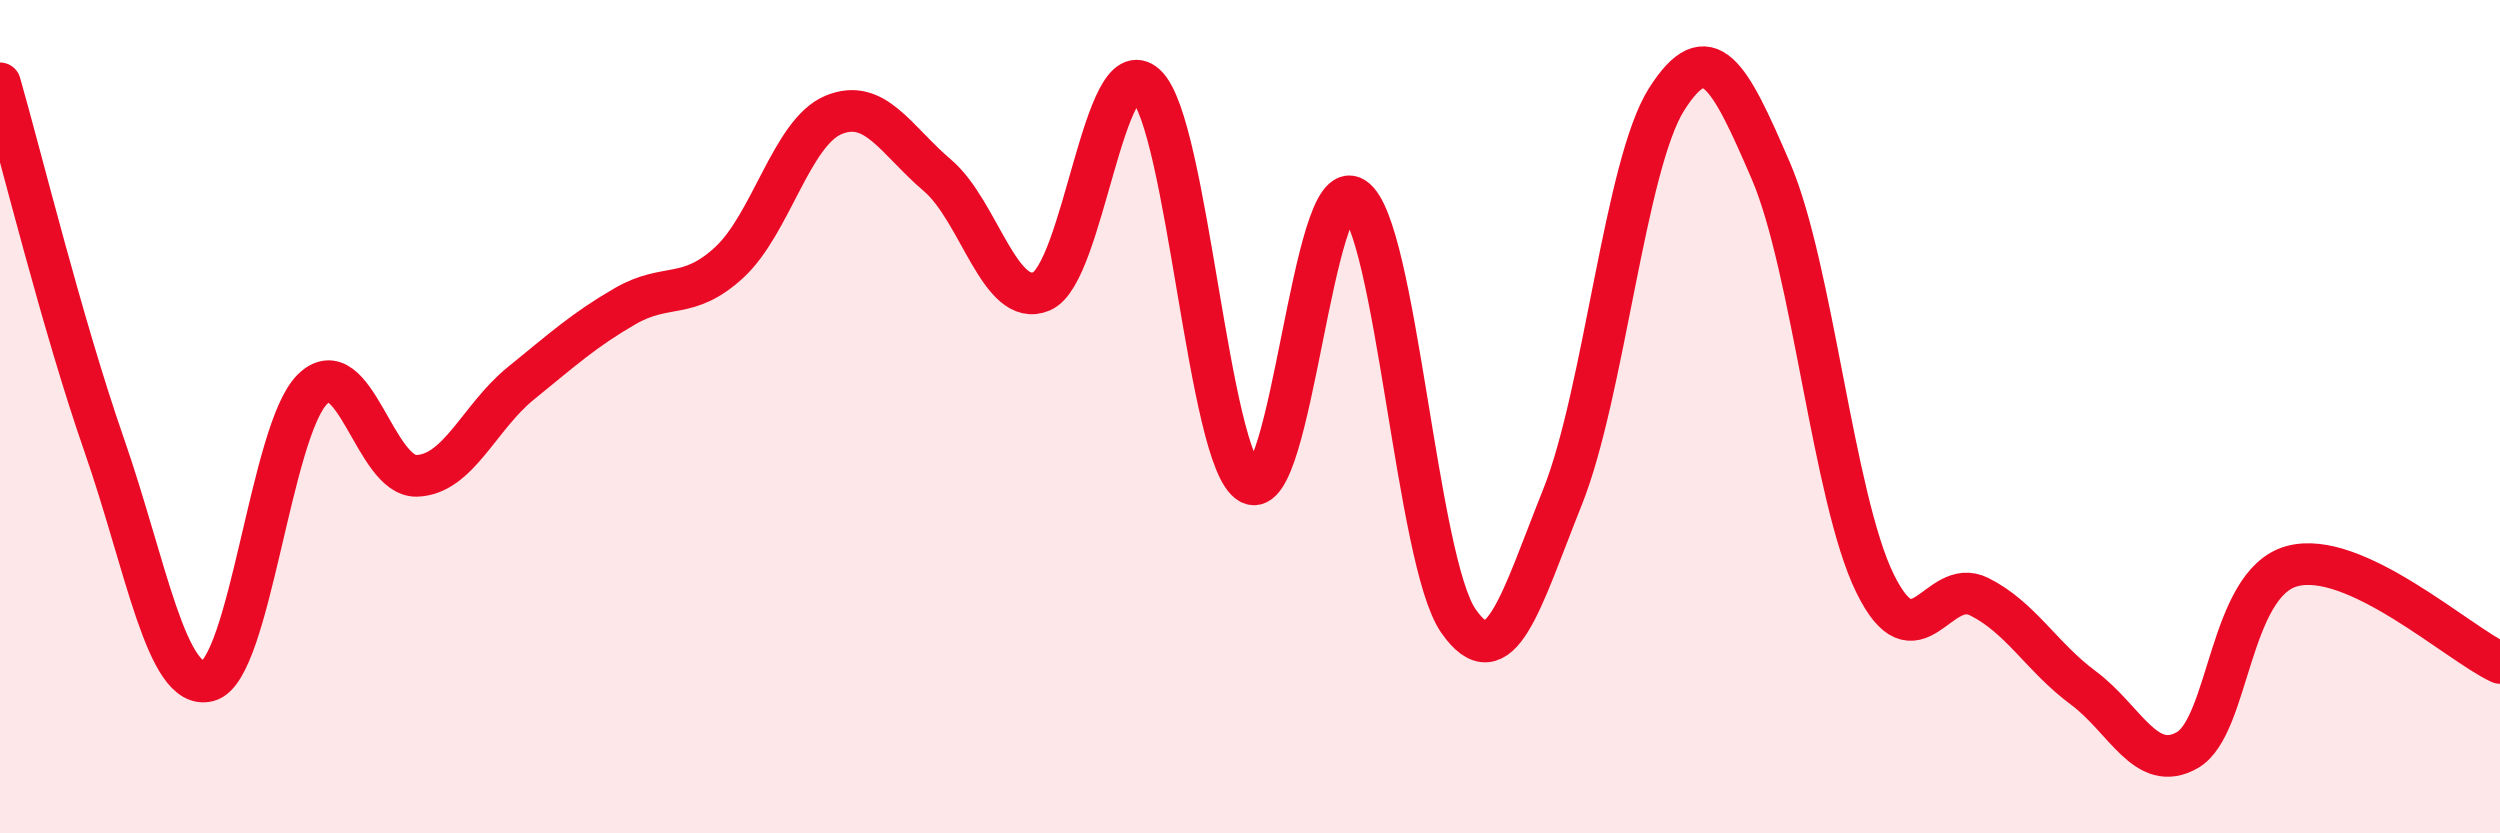 
    <svg width="60" height="20" viewBox="0 0 60 20" xmlns="http://www.w3.org/2000/svg">
      <path
        d="M 0,2 C 0.5,3.74 1.5,7.81 2.5,10.68 C 3.5,13.55 4,16.61 5,16.34 C 6,16.07 6.5,10.32 7.5,9.34 C 8.5,8.36 9,11.45 10,11.42 C 11,11.39 11.5,10.01 12.5,9.2 C 13.5,8.39 14,7.93 15,7.35 C 16,6.77 16.5,7.22 17.5,6.3 C 18.5,5.38 19,3.18 20,2.76 C 21,2.34 21.5,3.36 22.5,4.21 C 23.5,5.06 24,7.42 25,6.99 C 26,6.56 26.5,1.12 27.5,2.04 C 28.5,2.96 29,11.06 30,11.6 C 31,12.14 31.5,4.09 32.5,4.75 C 33.5,5.41 34,13.46 35,14.9 C 36,16.34 36.5,14.43 37.5,11.93 C 38.5,9.43 39,3.95 40,2.38 C 41,0.81 41.5,1.78 42.5,4.1 C 43.5,6.42 44,11.96 45,14 C 46,16.04 46.5,13.82 47.5,14.32 C 48.5,14.82 49,15.77 50,16.51 C 51,17.25 51.5,18.58 52.5,18 C 53.5,17.42 53.5,14.01 55,13.59 C 56.5,13.17 59,15.45 60,15.91L60 20L0 20Z"
        fill="#EB0A25"
        opacity="0.1"
        stroke-linecap="round"
        stroke-linejoin="round"
      />
      <path
        d="M 0,2 C 0.5,3.74 1.5,7.81 2.5,10.68 C 3.5,13.55 4,16.61 5,16.34 C 6,16.07 6.5,10.32 7.5,9.34 C 8.5,8.36 9,11.45 10,11.42 C 11,11.39 11.5,10.01 12.5,9.2 C 13.5,8.39 14,7.93 15,7.35 C 16,6.77 16.5,7.22 17.5,6.3 C 18.5,5.38 19,3.18 20,2.76 C 21,2.34 21.5,3.36 22.5,4.21 C 23.5,5.06 24,7.42 25,6.99 C 26,6.56 26.5,1.12 27.5,2.04 C 28.5,2.96 29,11.06 30,11.6 C 31,12.14 31.5,4.09 32.5,4.75 C 33.5,5.41 34,13.46 35,14.9 C 36,16.34 36.5,14.43 37.5,11.93 C 38.5,9.43 39,3.95 40,2.38 C 41,0.81 41.5,1.78 42.5,4.1 C 43.5,6.42 44,11.96 45,14 C 46,16.04 46.5,13.82 47.5,14.32 C 48.5,14.82 49,15.77 50,16.51 C 51,17.25 51.5,18.58 52.5,18 C 53.5,17.42 53.5,14.01 55,13.59 C 56.5,13.17 59,15.45 60,15.91"
        stroke="#EB0A25"
        stroke-width="1"
        fill="none"
        stroke-linecap="round"
        stroke-linejoin="round"
      />
    </svg>
  